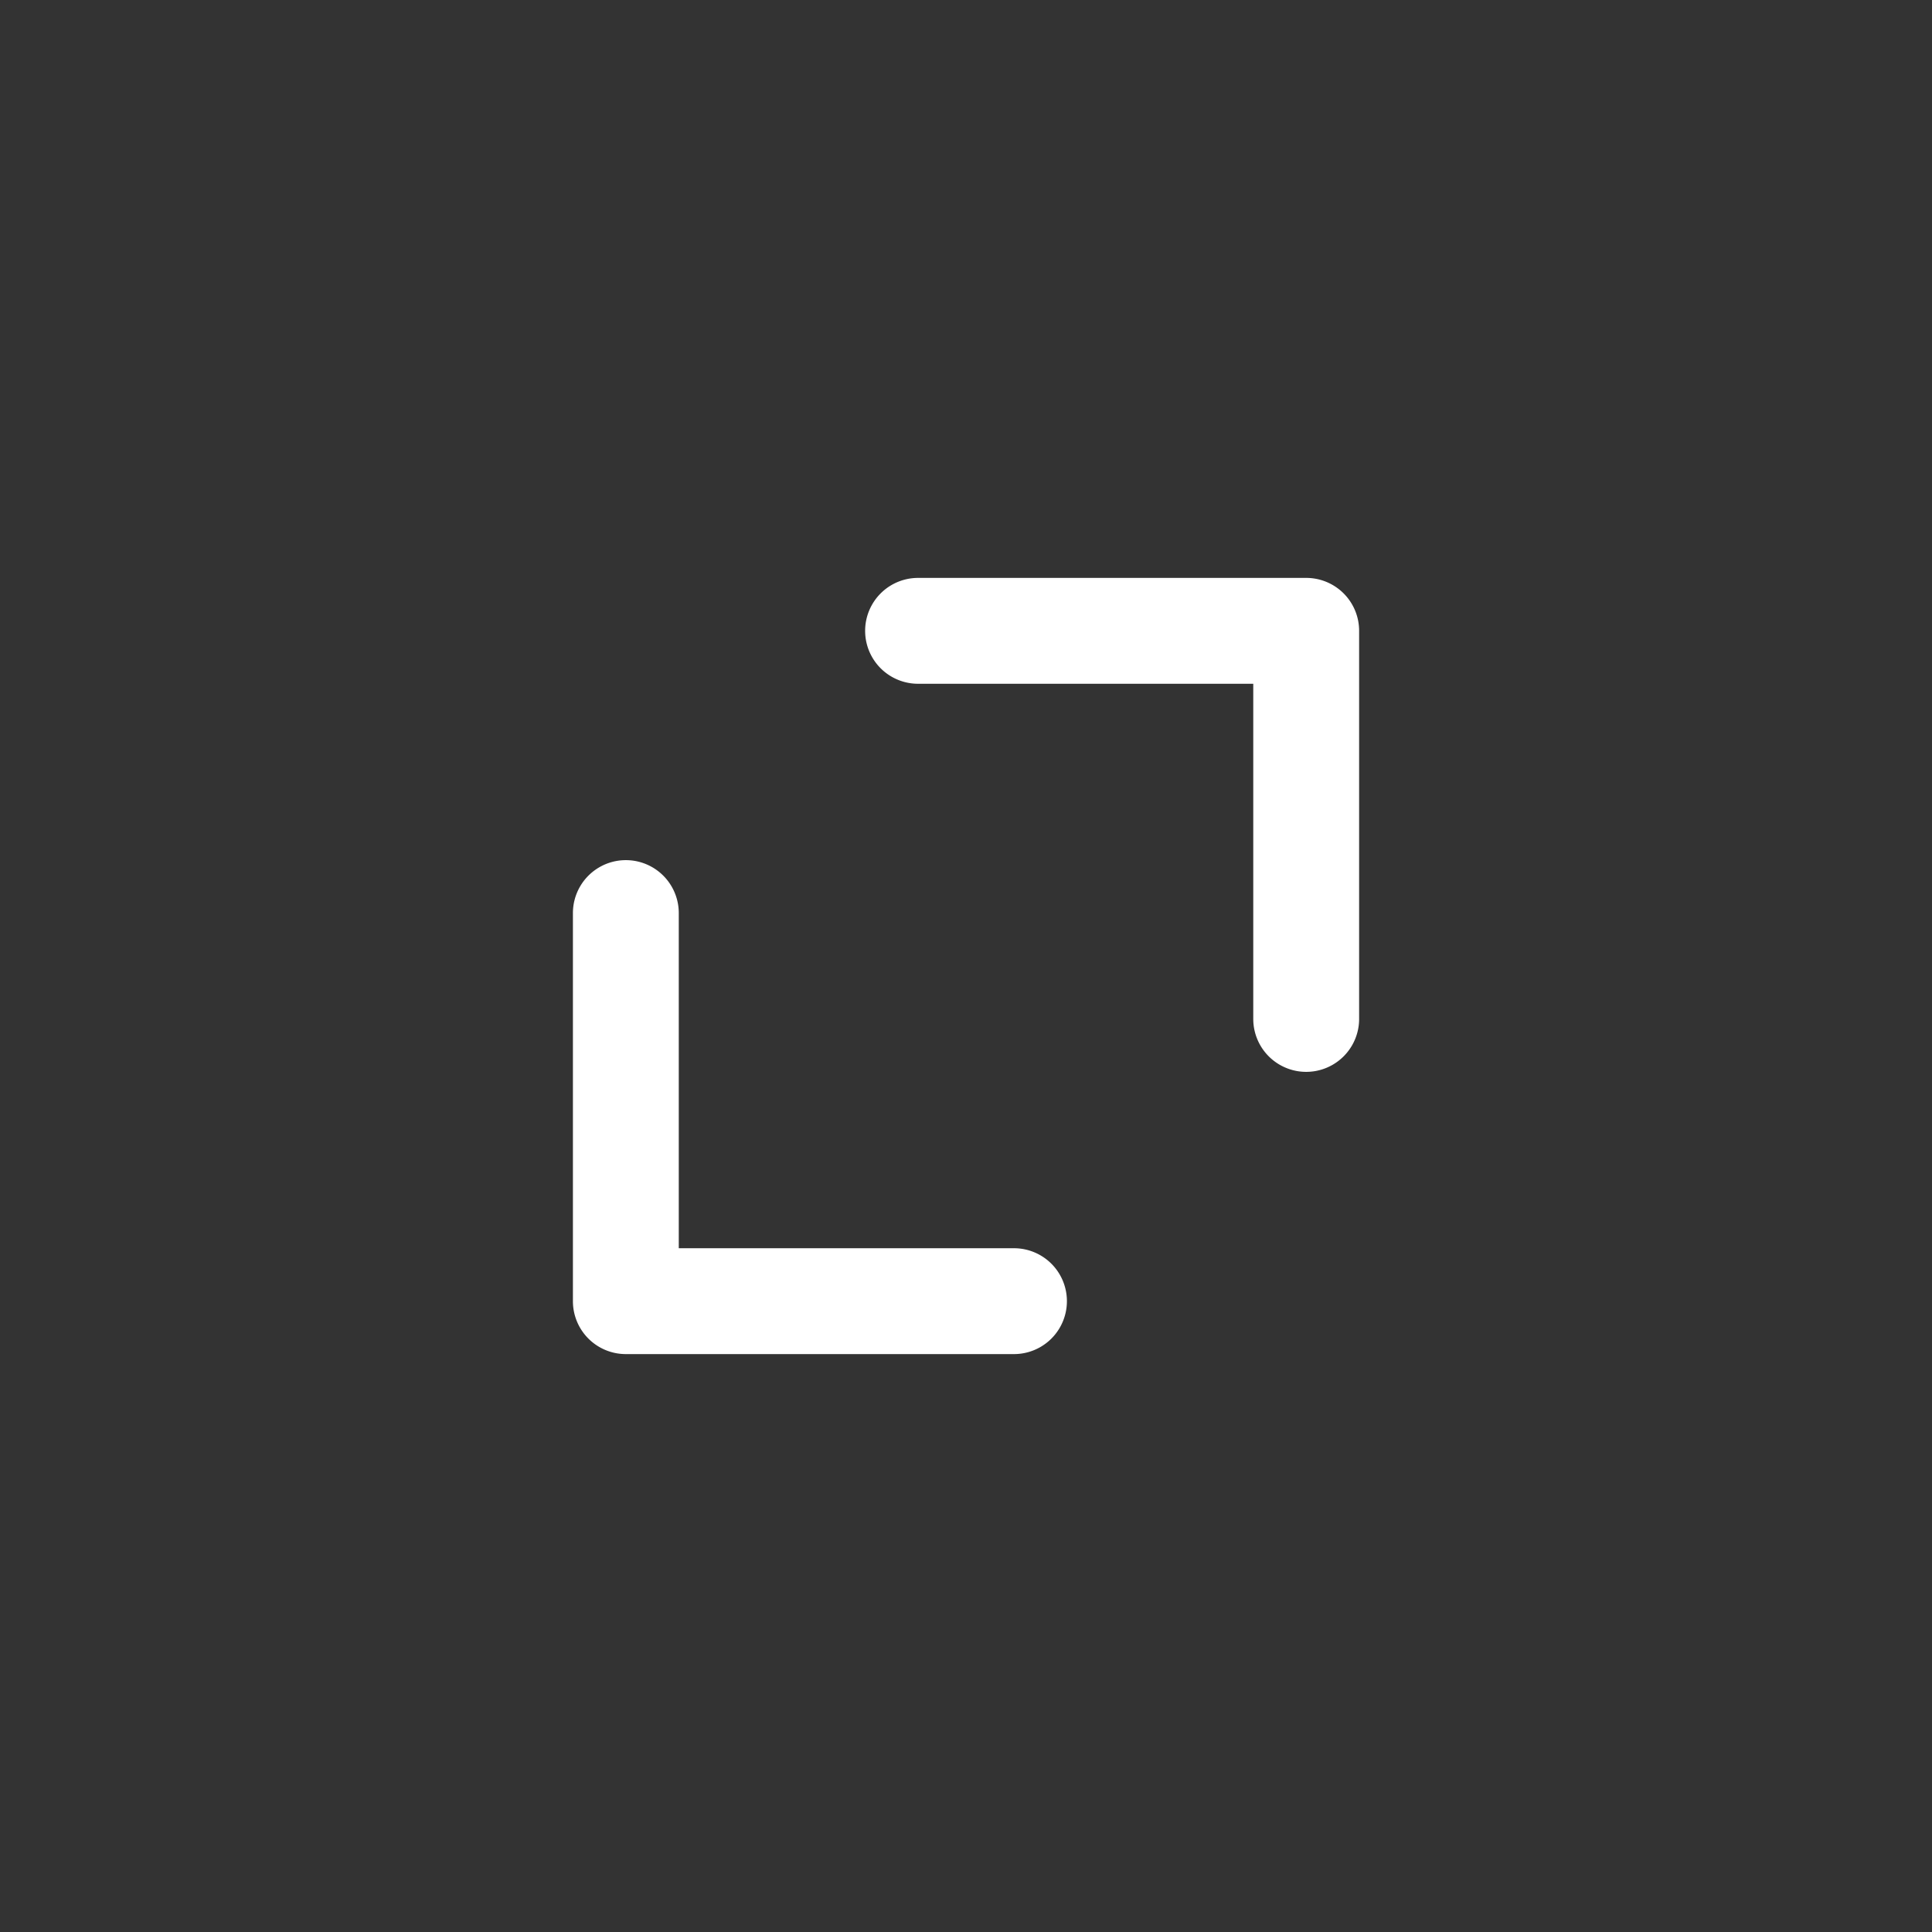 <svg xmlns="http://www.w3.org/2000/svg" xmlns:xlink="http://www.w3.org/1999/xlink" width="48" height="48" viewBox="0 0 48 48">
  <rect x="0" y="0" width="48" height="48" fill="#333333" stroke="none"/>
  <defs>
    <clipPath id="clip-path">
      <rect id="矩形_37585" data-name="矩形 37585" width="48" height="48" transform="translate(1362 6608)" fill="#fff" stroke="#707070" stroke-width="1"/>
    </clipPath>
  </defs>
  <g id="蒙版组_79189" data-name="蒙版组 79189" transform="translate(-1362 -6608)" clip-path="url(#clip-path)">
    <g id="组件_26" data-name="组件 26" transform="translate(1362 6608)">
      <path id="路径_54150" data-name="路径 54150" d="M10.957,12.272H1.315A1.314,1.314,0,0,1,0,10.957V1.315a1.315,1.315,0,0,1,2.63,0V9.642h8.328a1.315,1.315,0,1,1,0,2.63" transform="translate(33.767 26.63) rotate(180)" fill="#fff"/>
      <path id="路径_54151" data-name="路径 54151" d="M10.957,12.272H1.315A1.314,1.314,0,0,1,0,10.957V1.315a1.315,1.315,0,0,1,2.63,0V9.642h8.328a1.315,1.315,0,1,1,0,2.63" transform="translate(14.234 21.37)" fill="#fff"/>
    </g>
  </g>
</svg>
